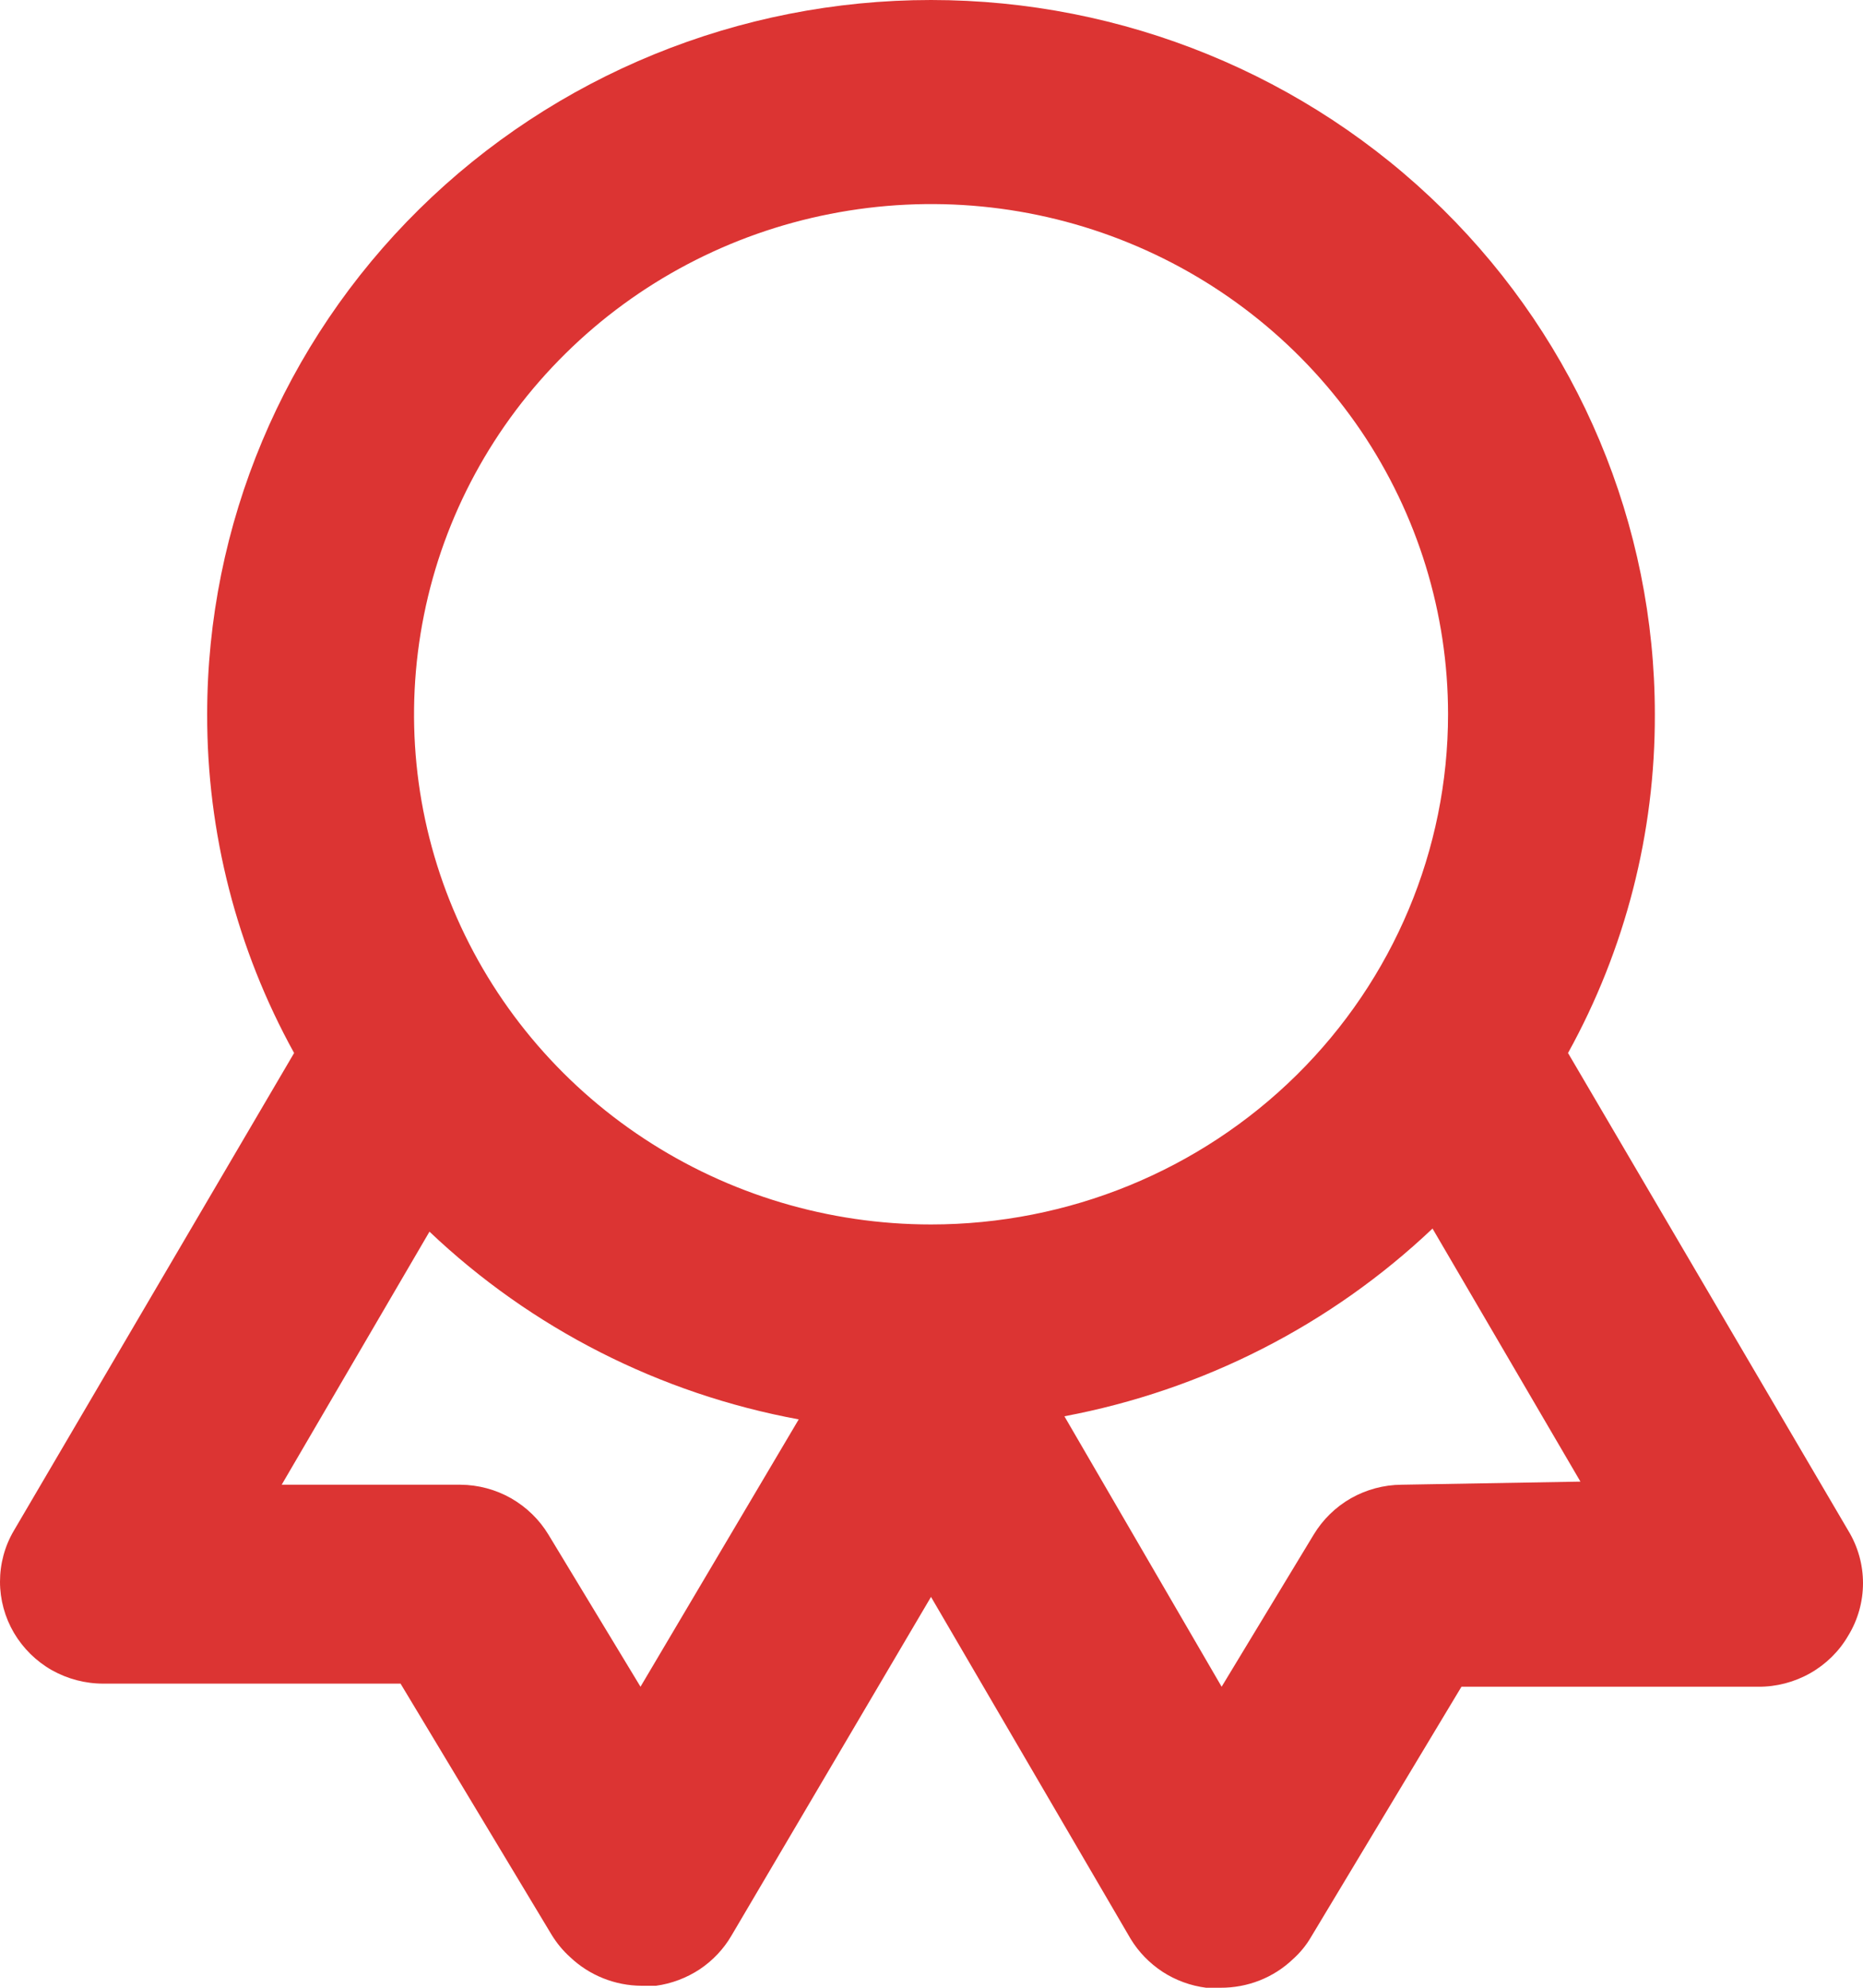 <svg width="15" height="16" viewBox="0 0 15 16" fill="none" xmlns="http://www.w3.org/2000/svg">
<path d="M14.881 12.32L12.625 8.476C13.087 7.64 13.327 6.702 13.324 5.749C13.324 4.225 12.71 2.762 11.617 1.684C10.524 0.606 9.042 0 7.496 0C5.951 0 4.468 0.606 3.375 1.684C2.282 2.762 1.668 4.225 1.668 5.749C1.666 6.702 1.906 7.64 2.368 8.476L0.112 12.32C0.038 12.445 -0 12.587 4.06413e-07 12.732C0 12.876 0.039 13.018 0.112 13.143C0.186 13.268 0.291 13.372 0.418 13.444C0.545 13.515 0.689 13.553 0.836 13.552H3.225L4.441 15.573C4.482 15.64 4.532 15.701 4.591 15.754C4.745 15.9 4.951 15.983 5.165 15.984H5.282C5.407 15.967 5.528 15.921 5.633 15.852C5.738 15.782 5.826 15.689 5.889 15.581L7.496 12.854L9.103 15.606C9.168 15.713 9.256 15.803 9.361 15.872C9.466 15.94 9.586 15.984 9.711 16H9.827C10.045 16.001 10.254 15.919 10.41 15.77C10.466 15.72 10.514 15.662 10.552 15.598L11.767 13.577H14.157C14.303 13.578 14.448 13.54 14.575 13.468C14.702 13.396 14.808 13.292 14.881 13.166C14.959 13.039 15 12.892 15 12.743C15 12.594 14.959 12.448 14.881 12.32ZM5.157 13.577L4.416 12.353C4.343 12.232 4.239 12.131 4.115 12.06C3.992 11.99 3.851 11.952 3.708 11.951H2.268L3.458 9.914C4.278 10.693 5.312 11.219 6.431 11.425L5.157 13.577ZM7.496 9.856C6.673 9.856 5.868 9.615 5.184 9.164C4.499 8.713 3.965 8.071 3.65 7.321C3.335 6.571 3.253 5.745 3.414 4.948C3.574 4.152 3.971 3.42 4.553 2.846C5.135 2.271 5.877 1.88 6.684 1.722C7.492 1.563 8.329 1.644 9.089 1.955C9.85 2.266 10.5 2.793 10.958 3.468C11.415 4.143 11.659 4.937 11.659 5.749C11.659 6.839 11.22 7.883 10.44 8.653C9.659 9.424 8.6 9.856 7.496 9.856ZM11.284 11.951C11.141 11.952 11.001 11.99 10.877 12.06C10.753 12.131 10.65 12.232 10.577 12.353L9.836 13.577L8.57 11.4C9.686 11.19 10.715 10.665 11.534 9.889L12.725 11.926L11.284 11.951Z" fill="#DC3433"/>
</svg>
